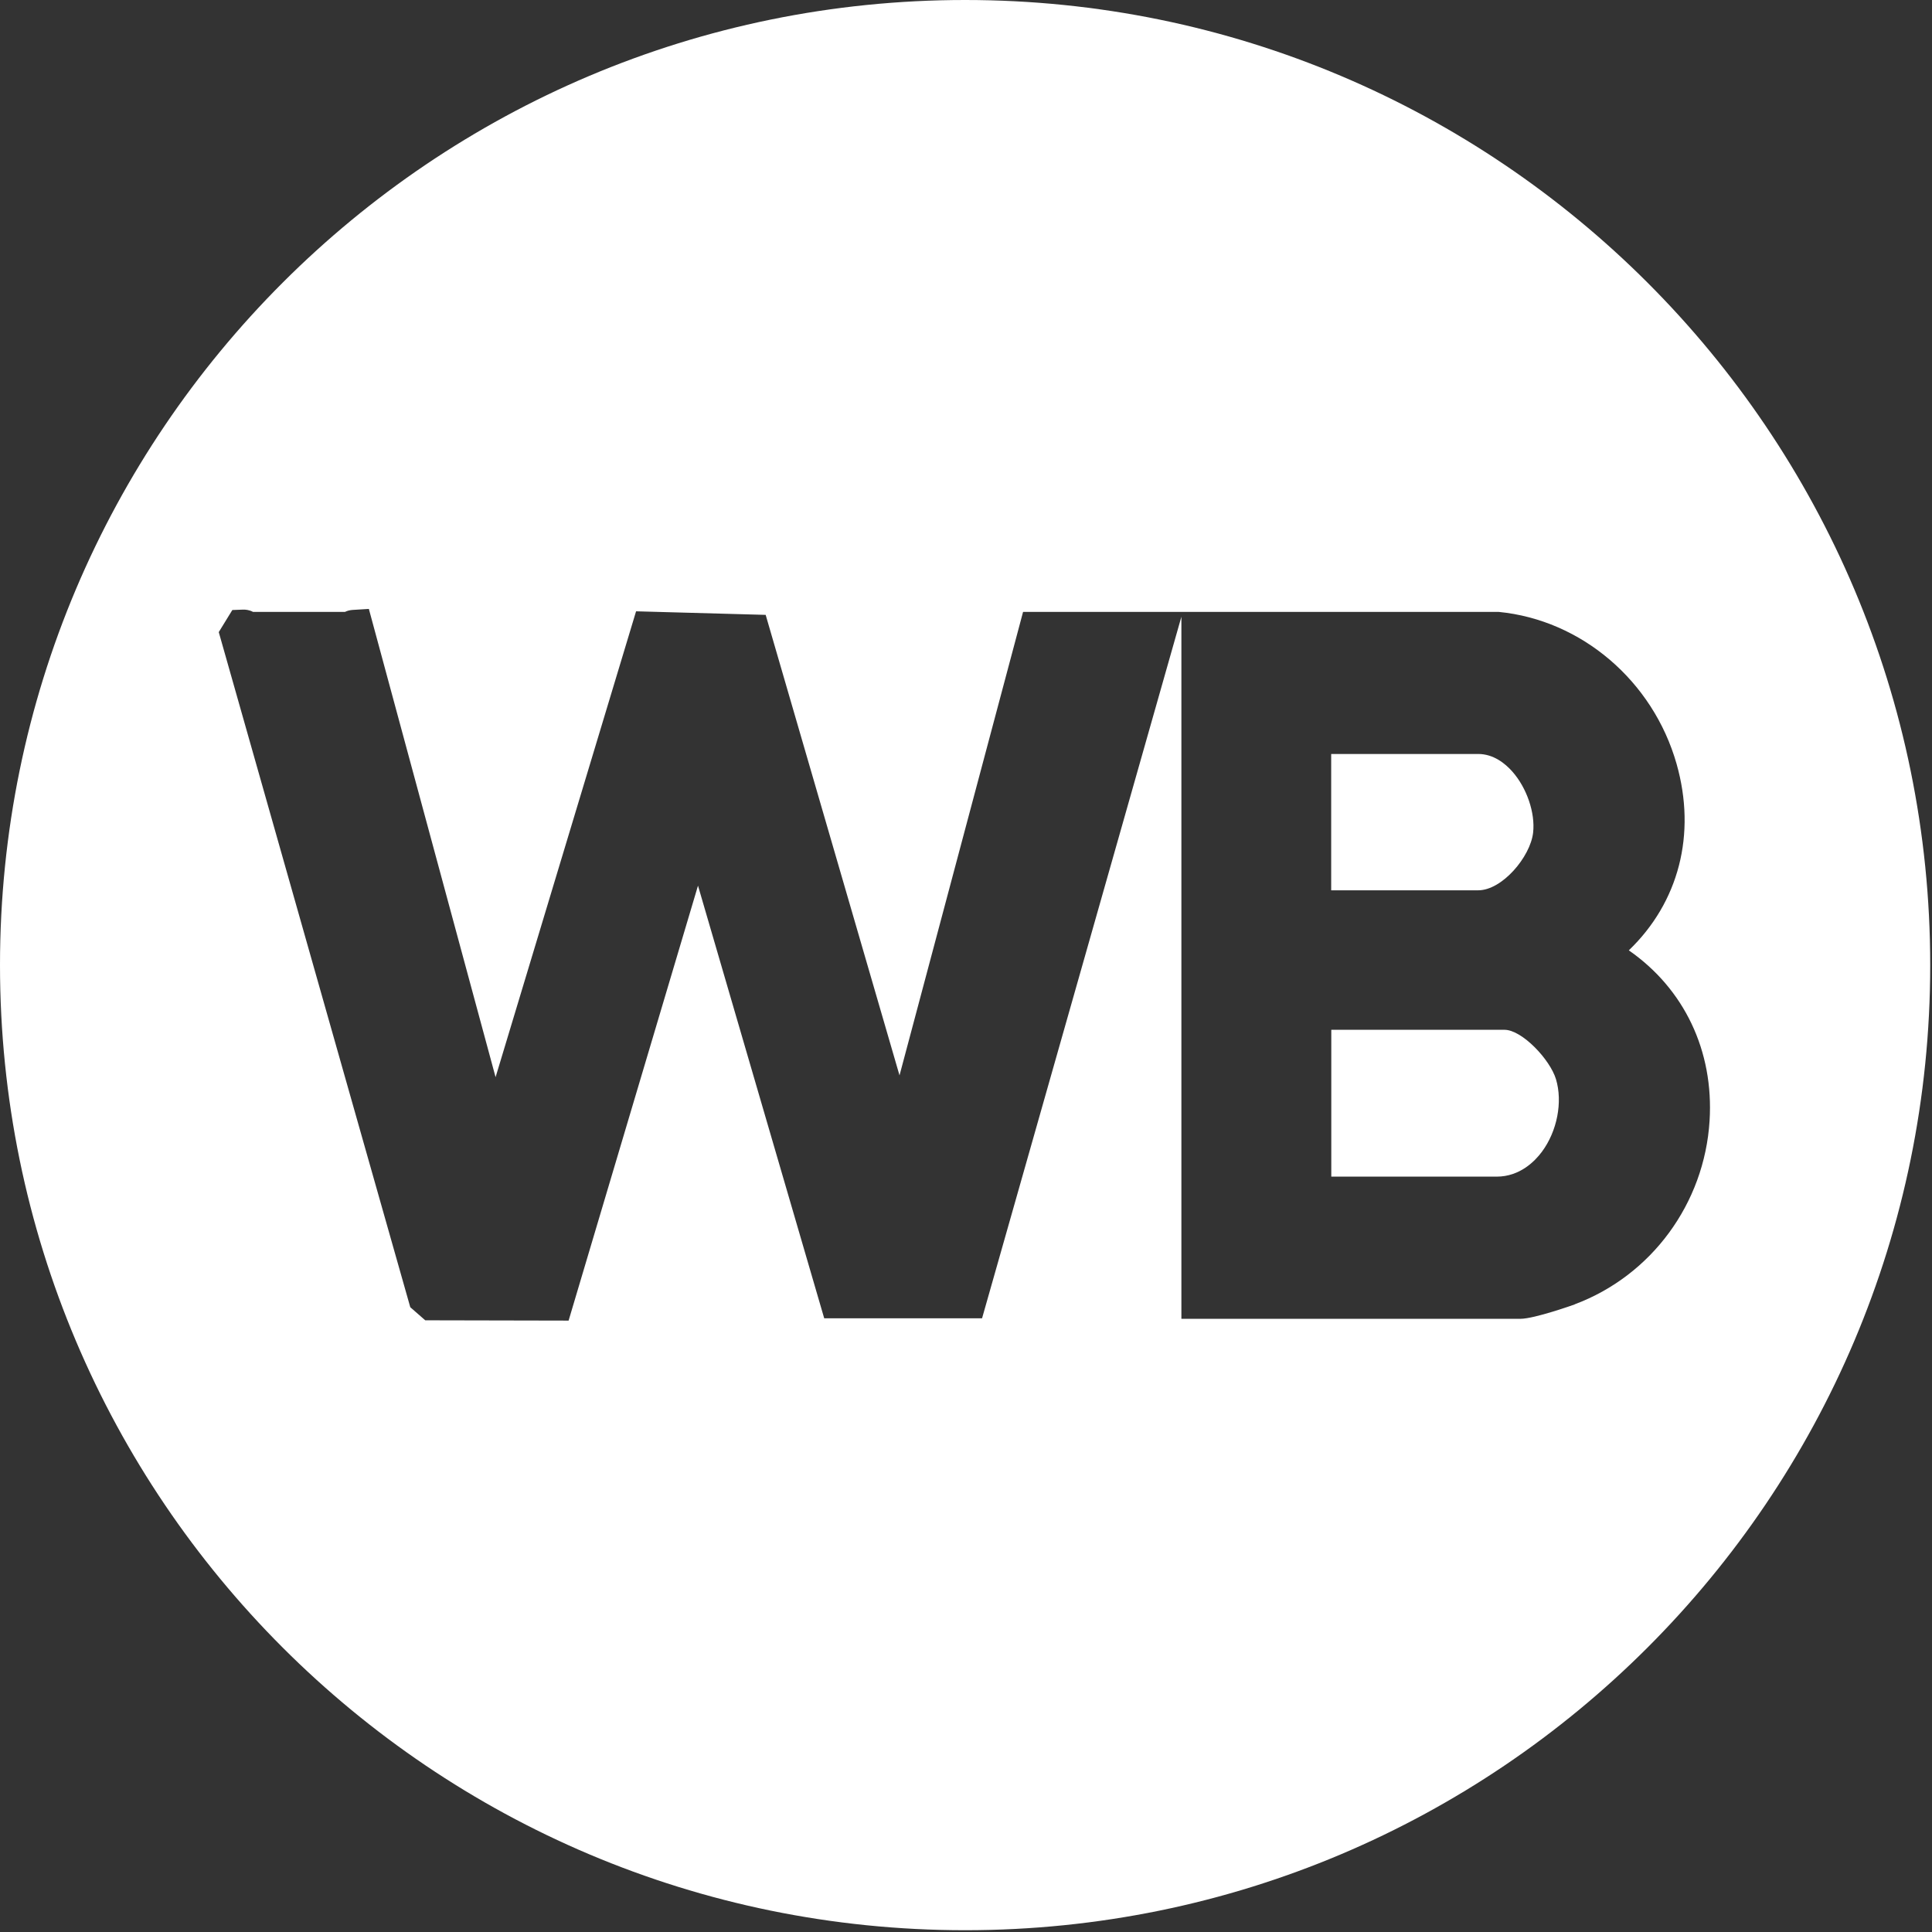 <svg width="195" height="195" viewBox="0 0 195 195" fill="none" xmlns="http://www.w3.org/2000/svg">
<rect x="0" y="0" width="195" height="195" fill="#333333" stroke="none"/>
<g clip-path="url(#clip0_13321_10)">
<path d="M151.859 103.94H134.369V118.76H151.059C153.409 118.76 154.929 117.19 155.619 116.26C157.169 114.18 157.739 111.23 157.049 108.93C156.439 106.91 153.599 103.94 151.859 103.94Z" fill="white"/>
<path d="M97.41 0C43.61 0 0 43.61 0 97.41C0 151.21 43.61 194.82 97.41 194.82C151.21 194.82 194.82 151.21 194.82 97.41C194.82 43.61 151.21 0 97.41 0ZM158.93 131.66C158.93 131.66 154.88 133.11 153.45 133.11H119.24V62.25L99.12 133.06H83.19L70.45 89.39L57.39 133.29L42.92 133.26L41.41 131.94L22.08 63.8L23.45 61.57L24.51 61.53C24.76 61.52 25.14 61.55 25.54 61.76H28.39C30.53 61.76 32.68 61.76 34.82 61.76C35.06 61.64 35.32 61.58 35.6 61.56L37.23 61.46L50.02 108.72L64.2 61.7L77.28 62.06L90.79 108.54L103.26 61.76H119.38H151.26C159.62 62.57 166.84 68.73 169.22 77.1C171.24 84.21 169.44 91.08 164.4 95.92C169.98 99.8 172.99 106.06 172.55 113.13C172.03 121.48 166.68 128.75 158.93 131.65V131.66Z" fill="white"/>
<path d="M154.739 84.05C154.969 82.05 154.099 79.51 152.629 77.86C151.919 77.06 150.739 76.1 149.199 76.1H134.359V89.86H149.199C151.619 89.86 154.459 86.48 154.739 84.05Z" fill="white"/>
</g>
<defs>
<clipPath id="clip0_13321_10">
<rect width="194.82" height="194.82" fill="white"/>
</clipPath>
</defs>
</svg>
